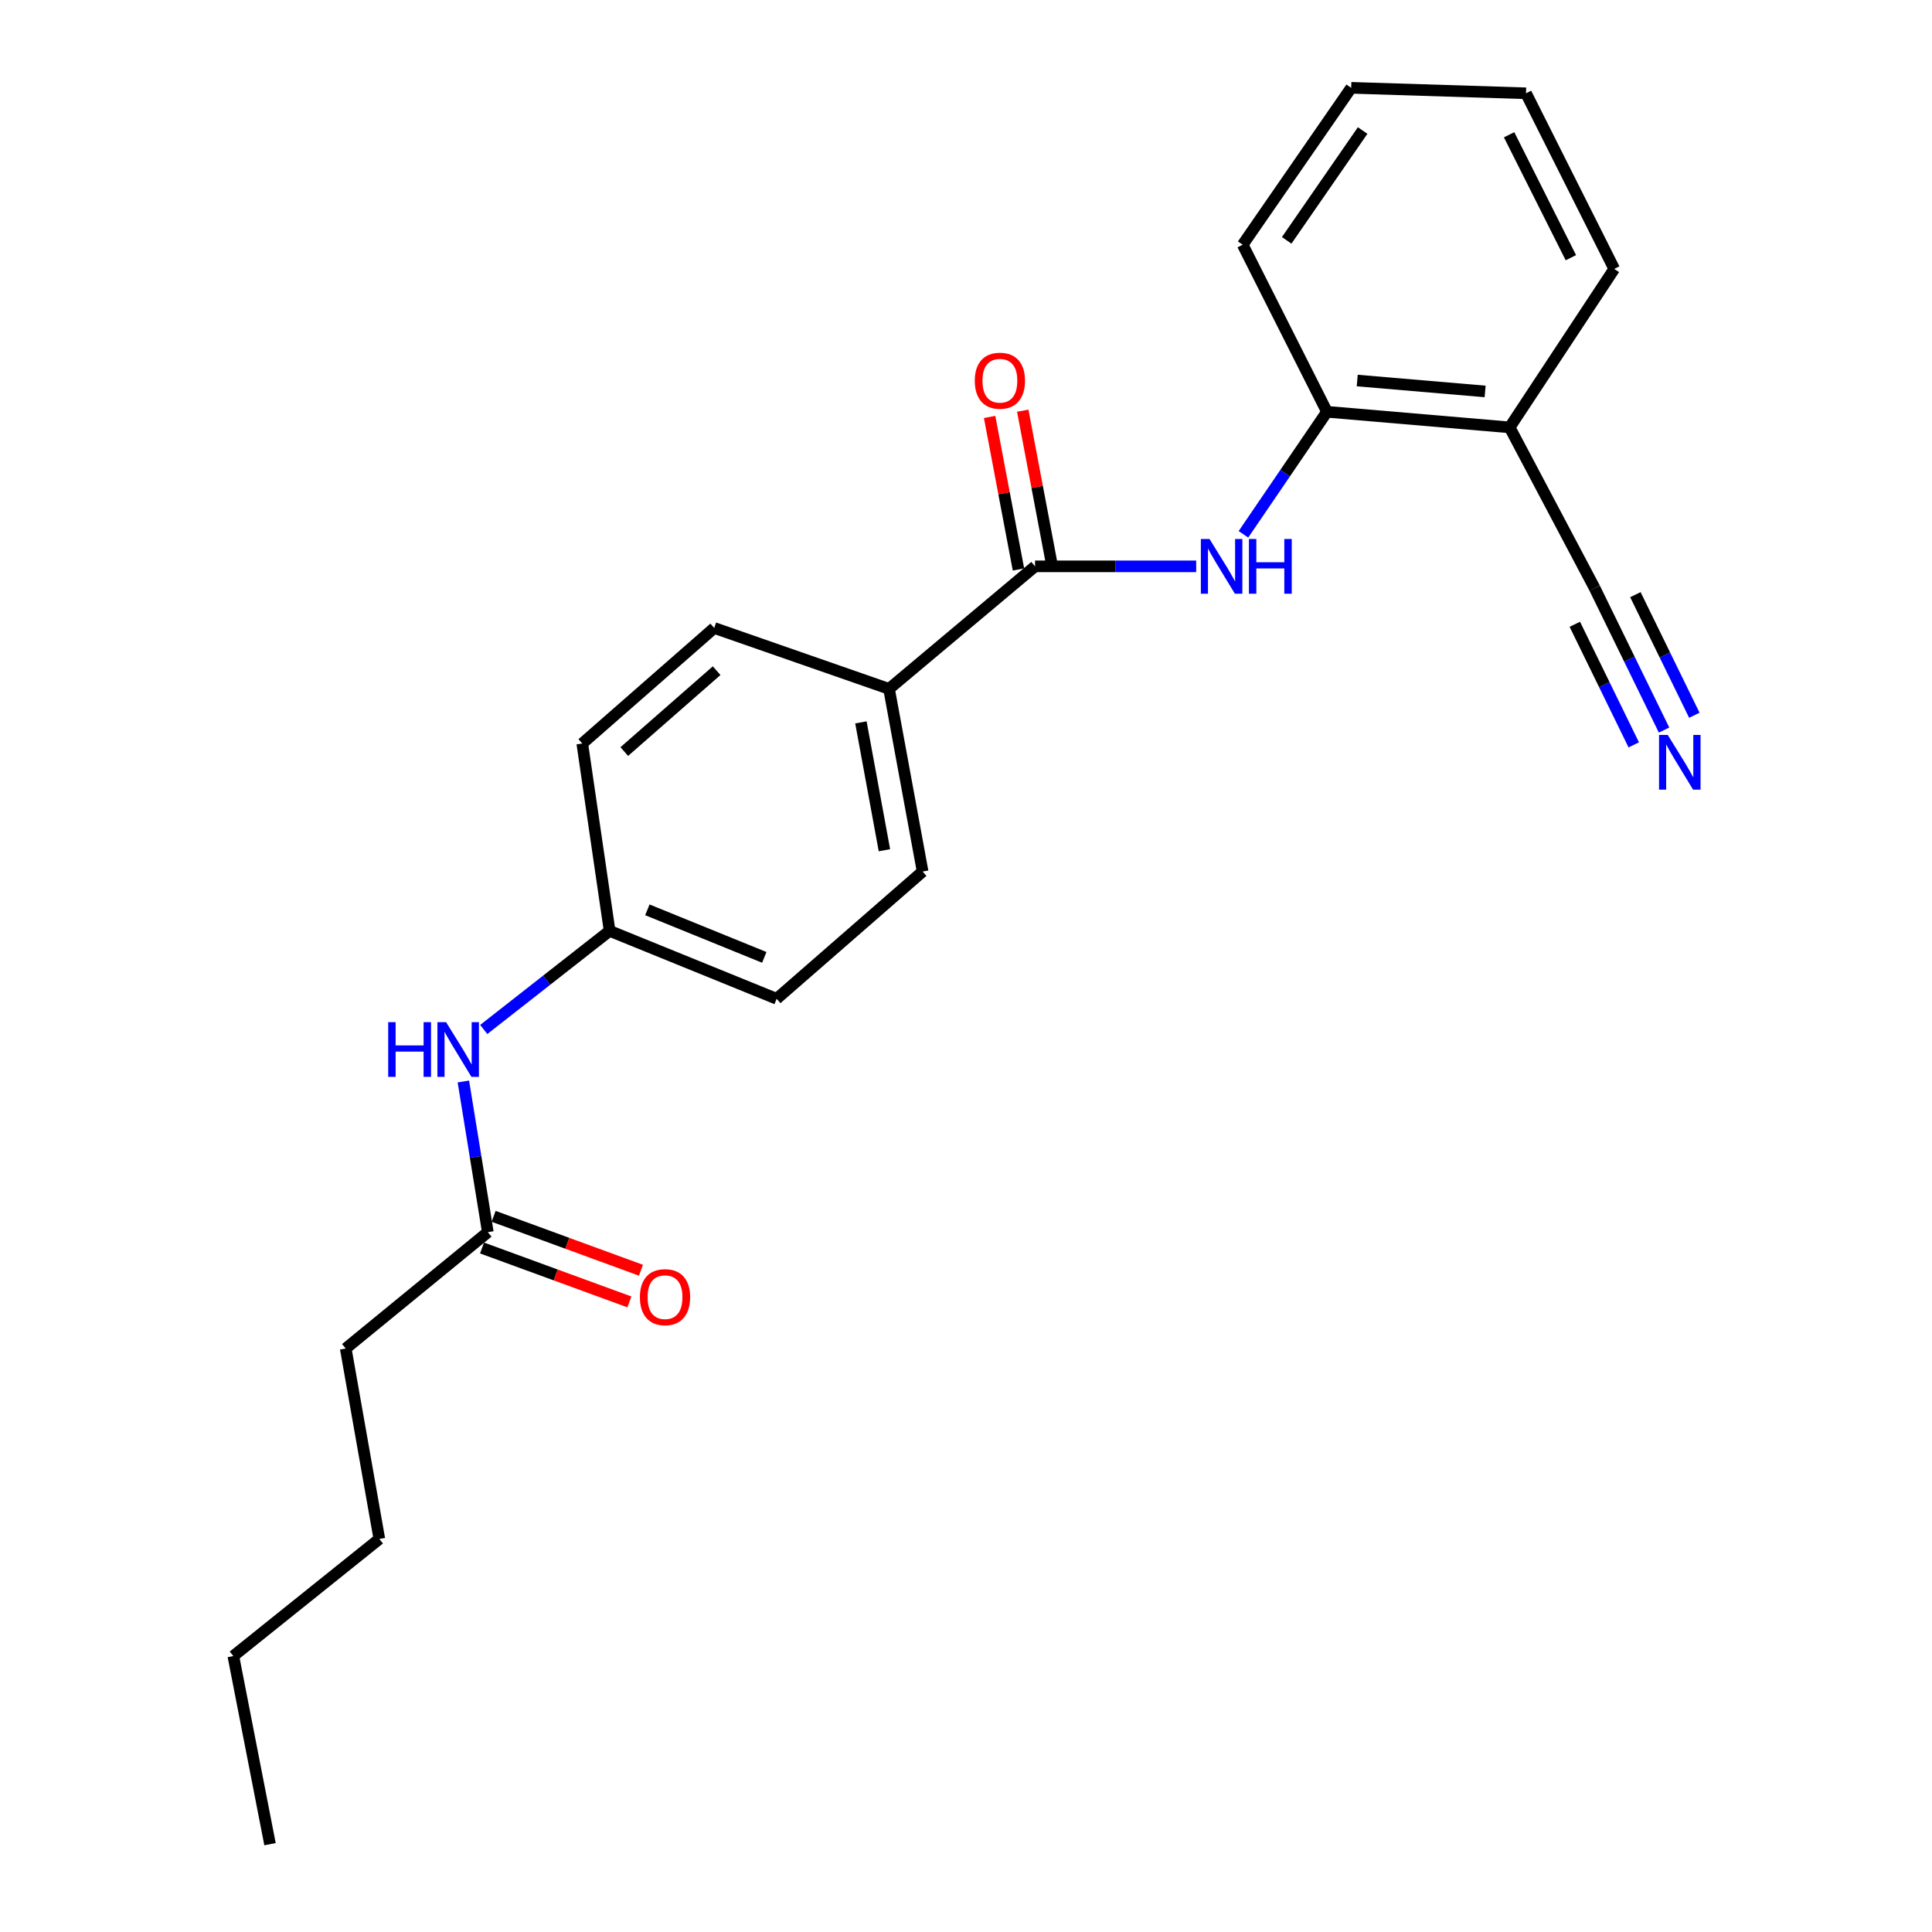 <?xml version='1.0' encoding='iso-8859-1'?>
<svg version='1.1' baseProfile='full'
              xmlns='http://www.w3.org/2000/svg'
                      xmlns:rdkit='http://www.rdkit.org/xml'
                      xmlns:xlink='http://www.w3.org/1999/xlink'
                  xml:space='preserve'
width='1000px' height='1000px' viewBox='0 0 1000 1000'>
<!-- END OF HEADER -->
<rect style='opacity:1.0;fill:#FFFFFF;stroke:none' width='1000' height='1000' x='0' y='0'> </rect>
<path class='bond-0' d='M 535.734,293.142 L 577.441,293.142' style='fill:none;fill-rule:evenodd;stroke:#000000;stroke-width:6px;stroke-linecap:butt;stroke-linejoin:miter;stroke-opacity:1' />
<path class='bond-0' d='M 577.441,293.142 L 619.149,293.142' style='fill:none;fill-rule:evenodd;stroke:#0000FF;stroke-width:6px;stroke-linecap:butt;stroke-linejoin:miter;stroke-opacity:1' />
<path class='bond-5' d='M 535.734,293.142 L 460.165,356.561' style='fill:none;fill-rule:evenodd;stroke:#000000;stroke-width:6px;stroke-linecap:butt;stroke-linejoin:miter;stroke-opacity:1' />
<path class='bond-8' d='M 544.308,291.52 L 536.84,252.042' style='fill:none;fill-rule:evenodd;stroke:#000000;stroke-width:6px;stroke-linecap:butt;stroke-linejoin:miter;stroke-opacity:1' />
<path class='bond-8' d='M 536.84,252.042 L 529.373,212.564' style='fill:none;fill-rule:evenodd;stroke:#FF0000;stroke-width:6px;stroke-linecap:butt;stroke-linejoin:miter;stroke-opacity:1' />
<path class='bond-8' d='M 527.159,294.763 L 519.692,255.286' style='fill:none;fill-rule:evenodd;stroke:#000000;stroke-width:6px;stroke-linecap:butt;stroke-linejoin:miter;stroke-opacity:1' />
<path class='bond-8' d='M 519.692,255.286 L 512.225,215.808' style='fill:none;fill-rule:evenodd;stroke:#FF0000;stroke-width:6px;stroke-linecap:butt;stroke-linejoin:miter;stroke-opacity:1' />
<path class='bond-2' d='M 643.604,276.561 L 665.218,244.852' style='fill:none;fill-rule:evenodd;stroke:#0000FF;stroke-width:6px;stroke-linecap:butt;stroke-linejoin:miter;stroke-opacity:1' />
<path class='bond-2' d='M 665.218,244.852 L 686.832,213.142' style='fill:none;fill-rule:evenodd;stroke:#000000;stroke-width:6px;stroke-linecap:butt;stroke-linejoin:miter;stroke-opacity:1' />
<path class='bond-1' d='M 861.313,377.882 L 843.363,341.164' style='fill:none;fill-rule:evenodd;stroke:#0000FF;stroke-width:6px;stroke-linecap:butt;stroke-linejoin:miter;stroke-opacity:1' />
<path class='bond-1' d='M 843.363,341.164 L 825.413,304.447' style='fill:none;fill-rule:evenodd;stroke:#000000;stroke-width:6px;stroke-linecap:butt;stroke-linejoin:miter;stroke-opacity:1' />
<path class='bond-1' d='M 876.992,370.217 L 861.734,339.007' style='fill:none;fill-rule:evenodd;stroke:#0000FF;stroke-width:6px;stroke-linecap:butt;stroke-linejoin:miter;stroke-opacity:1' />
<path class='bond-1' d='M 861.734,339.007 L 846.477,307.797' style='fill:none;fill-rule:evenodd;stroke:#000000;stroke-width:6px;stroke-linecap:butt;stroke-linejoin:miter;stroke-opacity:1' />
<path class='bond-1' d='M 845.633,385.547 L 830.376,354.337' style='fill:none;fill-rule:evenodd;stroke:#0000FF;stroke-width:6px;stroke-linecap:butt;stroke-linejoin:miter;stroke-opacity:1' />
<path class='bond-1' d='M 830.376,354.337 L 815.119,323.127' style='fill:none;fill-rule:evenodd;stroke:#000000;stroke-width:6px;stroke-linecap:butt;stroke-linejoin:miter;stroke-opacity:1' />
<path class='bond-4' d='M 686.832,213.142 L 781.394,221.209' style='fill:none;fill-rule:evenodd;stroke:#000000;stroke-width:6px;stroke-linecap:butt;stroke-linejoin:miter;stroke-opacity:1' />
<path class='bond-4' d='M 702.5,196.963 L 768.693,202.61' style='fill:none;fill-rule:evenodd;stroke:#000000;stroke-width:6px;stroke-linecap:butt;stroke-linejoin:miter;stroke-opacity:1' />
<path class='bond-17' d='M 686.832,213.142 L 643.211,126.666' style='fill:none;fill-rule:evenodd;stroke:#000000;stroke-width:6px;stroke-linecap:butt;stroke-linejoin:miter;stroke-opacity:1' />
<path class='bond-3' d='M 825.413,304.447 L 781.394,221.209' style='fill:none;fill-rule:evenodd;stroke:#000000;stroke-width:6px;stroke-linecap:butt;stroke-linejoin:miter;stroke-opacity:1' />
<path class='bond-15' d='M 781.394,221.209 L 835.526,139.193' style='fill:none;fill-rule:evenodd;stroke:#000000;stroke-width:6px;stroke-linecap:butt;stroke-linejoin:miter;stroke-opacity:1' />
<path class='bond-10' d='M 460.165,356.561 L 477.55,451.104' style='fill:none;fill-rule:evenodd;stroke:#000000;stroke-width:6px;stroke-linecap:butt;stroke-linejoin:miter;stroke-opacity:1' />
<path class='bond-10' d='M 445.608,373.899 L 457.777,440.079' style='fill:none;fill-rule:evenodd;stroke:#000000;stroke-width:6px;stroke-linecap:butt;stroke-linejoin:miter;stroke-opacity:1' />
<path class='bond-11' d='M 460.165,356.561 L 369.675,325.041' style='fill:none;fill-rule:evenodd;stroke:#000000;stroke-width:6px;stroke-linecap:butt;stroke-linejoin:miter;stroke-opacity:1' />
<path class='bond-6' d='M 252.502,637.767 L 246.172,598.772' style='fill:none;fill-rule:evenodd;stroke:#000000;stroke-width:6px;stroke-linecap:butt;stroke-linejoin:miter;stroke-opacity:1' />
<path class='bond-6' d='M 246.172,598.772 L 239.841,559.778' style='fill:none;fill-rule:evenodd;stroke:#0000FF;stroke-width:6px;stroke-linecap:butt;stroke-linejoin:miter;stroke-opacity:1' />
<path class='bond-9' d='M 249.504,645.961 L 287.639,659.915' style='fill:none;fill-rule:evenodd;stroke:#000000;stroke-width:6px;stroke-linecap:butt;stroke-linejoin:miter;stroke-opacity:1' />
<path class='bond-9' d='M 287.639,659.915 L 325.774,673.868' style='fill:none;fill-rule:evenodd;stroke:#FF0000;stroke-width:6px;stroke-linecap:butt;stroke-linejoin:miter;stroke-opacity:1' />
<path class='bond-9' d='M 255.5,629.572 L 293.636,643.525' style='fill:none;fill-rule:evenodd;stroke:#000000;stroke-width:6px;stroke-linecap:butt;stroke-linejoin:miter;stroke-opacity:1' />
<path class='bond-9' d='M 293.636,643.525 L 331.771,657.479' style='fill:none;fill-rule:evenodd;stroke:#FF0000;stroke-width:6px;stroke-linecap:butt;stroke-linejoin:miter;stroke-opacity:1' />
<path class='bond-16' d='M 252.502,637.767 L 178.95,697.987' style='fill:none;fill-rule:evenodd;stroke:#000000;stroke-width:6px;stroke-linecap:butt;stroke-linejoin:miter;stroke-opacity:1' />
<path class='bond-7' d='M 250.383,532.86 L 282.958,507.34' style='fill:none;fill-rule:evenodd;stroke:#0000FF;stroke-width:6px;stroke-linecap:butt;stroke-linejoin:miter;stroke-opacity:1' />
<path class='bond-7' d='M 282.958,507.34 L 315.534,481.821' style='fill:none;fill-rule:evenodd;stroke:#000000;stroke-width:6px;stroke-linecap:butt;stroke-linejoin:miter;stroke-opacity:1' />
<path class='bond-13' d='M 477.55,451.104 L 401.991,516.977' style='fill:none;fill-rule:evenodd;stroke:#000000;stroke-width:6px;stroke-linecap:butt;stroke-linejoin:miter;stroke-opacity:1' />
<path class='bond-14' d='M 369.675,325.041 L 301.388,384.844' style='fill:none;fill-rule:evenodd;stroke:#000000;stroke-width:6px;stroke-linecap:butt;stroke-linejoin:miter;stroke-opacity:1' />
<path class='bond-14' d='M 370.93,347.14 L 323.129,389.003' style='fill:none;fill-rule:evenodd;stroke:#000000;stroke-width:6px;stroke-linecap:butt;stroke-linejoin:miter;stroke-opacity:1' />
<path class='bond-12' d='M 315.534,481.821 L 301.388,384.844' style='fill:none;fill-rule:evenodd;stroke:#000000;stroke-width:6px;stroke-linecap:butt;stroke-linejoin:miter;stroke-opacity:1' />
<path class='bond-23' d='M 315.534,481.821 L 401.991,516.977' style='fill:none;fill-rule:evenodd;stroke:#000000;stroke-width:6px;stroke-linecap:butt;stroke-linejoin:miter;stroke-opacity:1' />
<path class='bond-23' d='M 335.076,470.927 L 395.596,495.537' style='fill:none;fill-rule:evenodd;stroke:#000000;stroke-width:6px;stroke-linecap:butt;stroke-linejoin:miter;stroke-opacity:1' />
<path class='bond-24' d='M 835.526,139.193 L 789.859,48.286' style='fill:none;fill-rule:evenodd;stroke:#000000;stroke-width:6px;stroke-linecap:butt;stroke-linejoin:miter;stroke-opacity:1' />
<path class='bond-24' d='M 813.08,133.391 L 781.114,69.756' style='fill:none;fill-rule:evenodd;stroke:#000000;stroke-width:6px;stroke-linecap:butt;stroke-linejoin:miter;stroke-opacity:1' />
<path class='bond-18' d='M 178.95,697.987 L 196.344,796.563' style='fill:none;fill-rule:evenodd;stroke:#000000;stroke-width:6px;stroke-linecap:butt;stroke-linejoin:miter;stroke-opacity:1' />
<path class='bond-21' d='M 643.211,126.666 L 699.368,45.455' style='fill:none;fill-rule:evenodd;stroke:#000000;stroke-width:6px;stroke-linecap:butt;stroke-linejoin:miter;stroke-opacity:1' />
<path class='bond-21' d='M 665.989,124.41 L 705.299,67.562' style='fill:none;fill-rule:evenodd;stroke:#000000;stroke-width:6px;stroke-linecap:butt;stroke-linejoin:miter;stroke-opacity:1' />
<path class='bond-19' d='M 196.344,796.563 L 120.776,857.171' style='fill:none;fill-rule:evenodd;stroke:#000000;stroke-width:6px;stroke-linecap:butt;stroke-linejoin:miter;stroke-opacity:1' />
<path class='bond-22' d='M 120.776,857.171 L 139.76,954.545' style='fill:none;fill-rule:evenodd;stroke:#000000;stroke-width:6px;stroke-linecap:butt;stroke-linejoin:miter;stroke-opacity:1' />
<path class='bond-20' d='M 789.859,48.286 L 699.368,45.455' style='fill:none;fill-rule:evenodd;stroke:#000000;stroke-width:6px;stroke-linecap:butt;stroke-linejoin:miter;stroke-opacity:1' />
<path  class='atom-1' d='M 626.043 278.982
L 635.323 293.982
Q 636.243 295.462, 637.723 298.142
Q 639.203 300.822, 639.283 300.982
L 639.283 278.982
L 643.043 278.982
L 643.043 307.302
L 639.163 307.302
L 629.203 290.902
Q 628.043 288.982, 626.803 286.782
Q 625.603 284.582, 625.243 283.902
L 625.243 307.302
L 621.563 307.302
L 621.563 278.982
L 626.043 278.982
' fill='#0000FF'/>
<path  class='atom-1' d='M 646.443 278.982
L 650.283 278.982
L 650.283 291.022
L 664.763 291.022
L 664.763 278.982
L 668.603 278.982
L 668.603 307.302
L 664.763 307.302
L 664.763 294.222
L 650.283 294.222
L 650.283 307.302
L 646.443 307.302
L 646.443 278.982
' fill='#0000FF'/>
<path  class='atom-2' d='M 863.201 380.389
L 872.481 395.389
Q 873.401 396.869, 874.881 399.549
Q 876.361 402.229, 876.441 402.389
L 876.441 380.389
L 880.201 380.389
L 880.201 408.709
L 876.321 408.709
L 866.361 392.309
Q 865.201 390.389, 863.961 388.189
Q 862.761 385.989, 862.401 385.309
L 862.401 408.709
L 858.721 408.709
L 858.721 380.389
L 863.201 380.389
' fill='#0000FF'/>
<path  class='atom-8' d='M 200.934 529.064
L 204.774 529.064
L 204.774 541.104
L 219.254 541.104
L 219.254 529.064
L 223.094 529.064
L 223.094 557.384
L 219.254 557.384
L 219.254 544.304
L 204.774 544.304
L 204.774 557.384
L 200.934 557.384
L 200.934 529.064
' fill='#0000FF'/>
<path  class='atom-8' d='M 230.894 529.064
L 240.174 544.064
Q 241.094 545.544, 242.574 548.224
Q 244.054 550.904, 244.134 551.064
L 244.134 529.064
L 247.894 529.064
L 247.894 557.384
L 244.014 557.384
L 234.054 540.984
Q 232.894 539.064, 231.654 536.864
Q 230.454 534.664, 230.094 533.984
L 230.094 557.384
L 226.414 557.384
L 226.414 529.064
L 230.894 529.064
' fill='#0000FF'/>
<path  class='atom-9' d='M 504.544 197.059
Q 504.544 190.259, 507.904 186.459
Q 511.264 182.659, 517.544 182.659
Q 523.824 182.659, 527.184 186.459
Q 530.544 190.259, 530.544 197.059
Q 530.544 203.939, 527.144 207.859
Q 523.744 211.739, 517.544 211.739
Q 511.304 211.739, 507.904 207.859
Q 504.544 203.979, 504.544 197.059
M 517.544 208.539
Q 521.864 208.539, 524.184 205.659
Q 526.544 202.739, 526.544 197.059
Q 526.544 191.499, 524.184 188.699
Q 521.864 185.859, 517.544 185.859
Q 513.224 185.859, 510.864 188.659
Q 508.544 191.459, 508.544 197.059
Q 508.544 202.779, 510.864 205.659
Q 513.224 208.539, 517.544 208.539
' fill='#FF0000'/>
<path  class='atom-10' d='M 331.214 671.404
Q 331.214 664.604, 334.574 660.804
Q 337.934 657.004, 344.214 657.004
Q 350.494 657.004, 353.854 660.804
Q 357.214 664.604, 357.214 671.404
Q 357.214 678.284, 353.814 682.204
Q 350.414 686.084, 344.214 686.084
Q 337.974 686.084, 334.574 682.204
Q 331.214 678.324, 331.214 671.404
M 344.214 682.884
Q 348.534 682.884, 350.854 680.004
Q 353.214 677.084, 353.214 671.404
Q 353.214 665.844, 350.854 663.044
Q 348.534 660.204, 344.214 660.204
Q 339.894 660.204, 337.534 663.004
Q 335.214 665.804, 335.214 671.404
Q 335.214 677.124, 337.534 680.004
Q 339.894 682.884, 344.214 682.884
' fill='#FF0000'/>
</svg>
